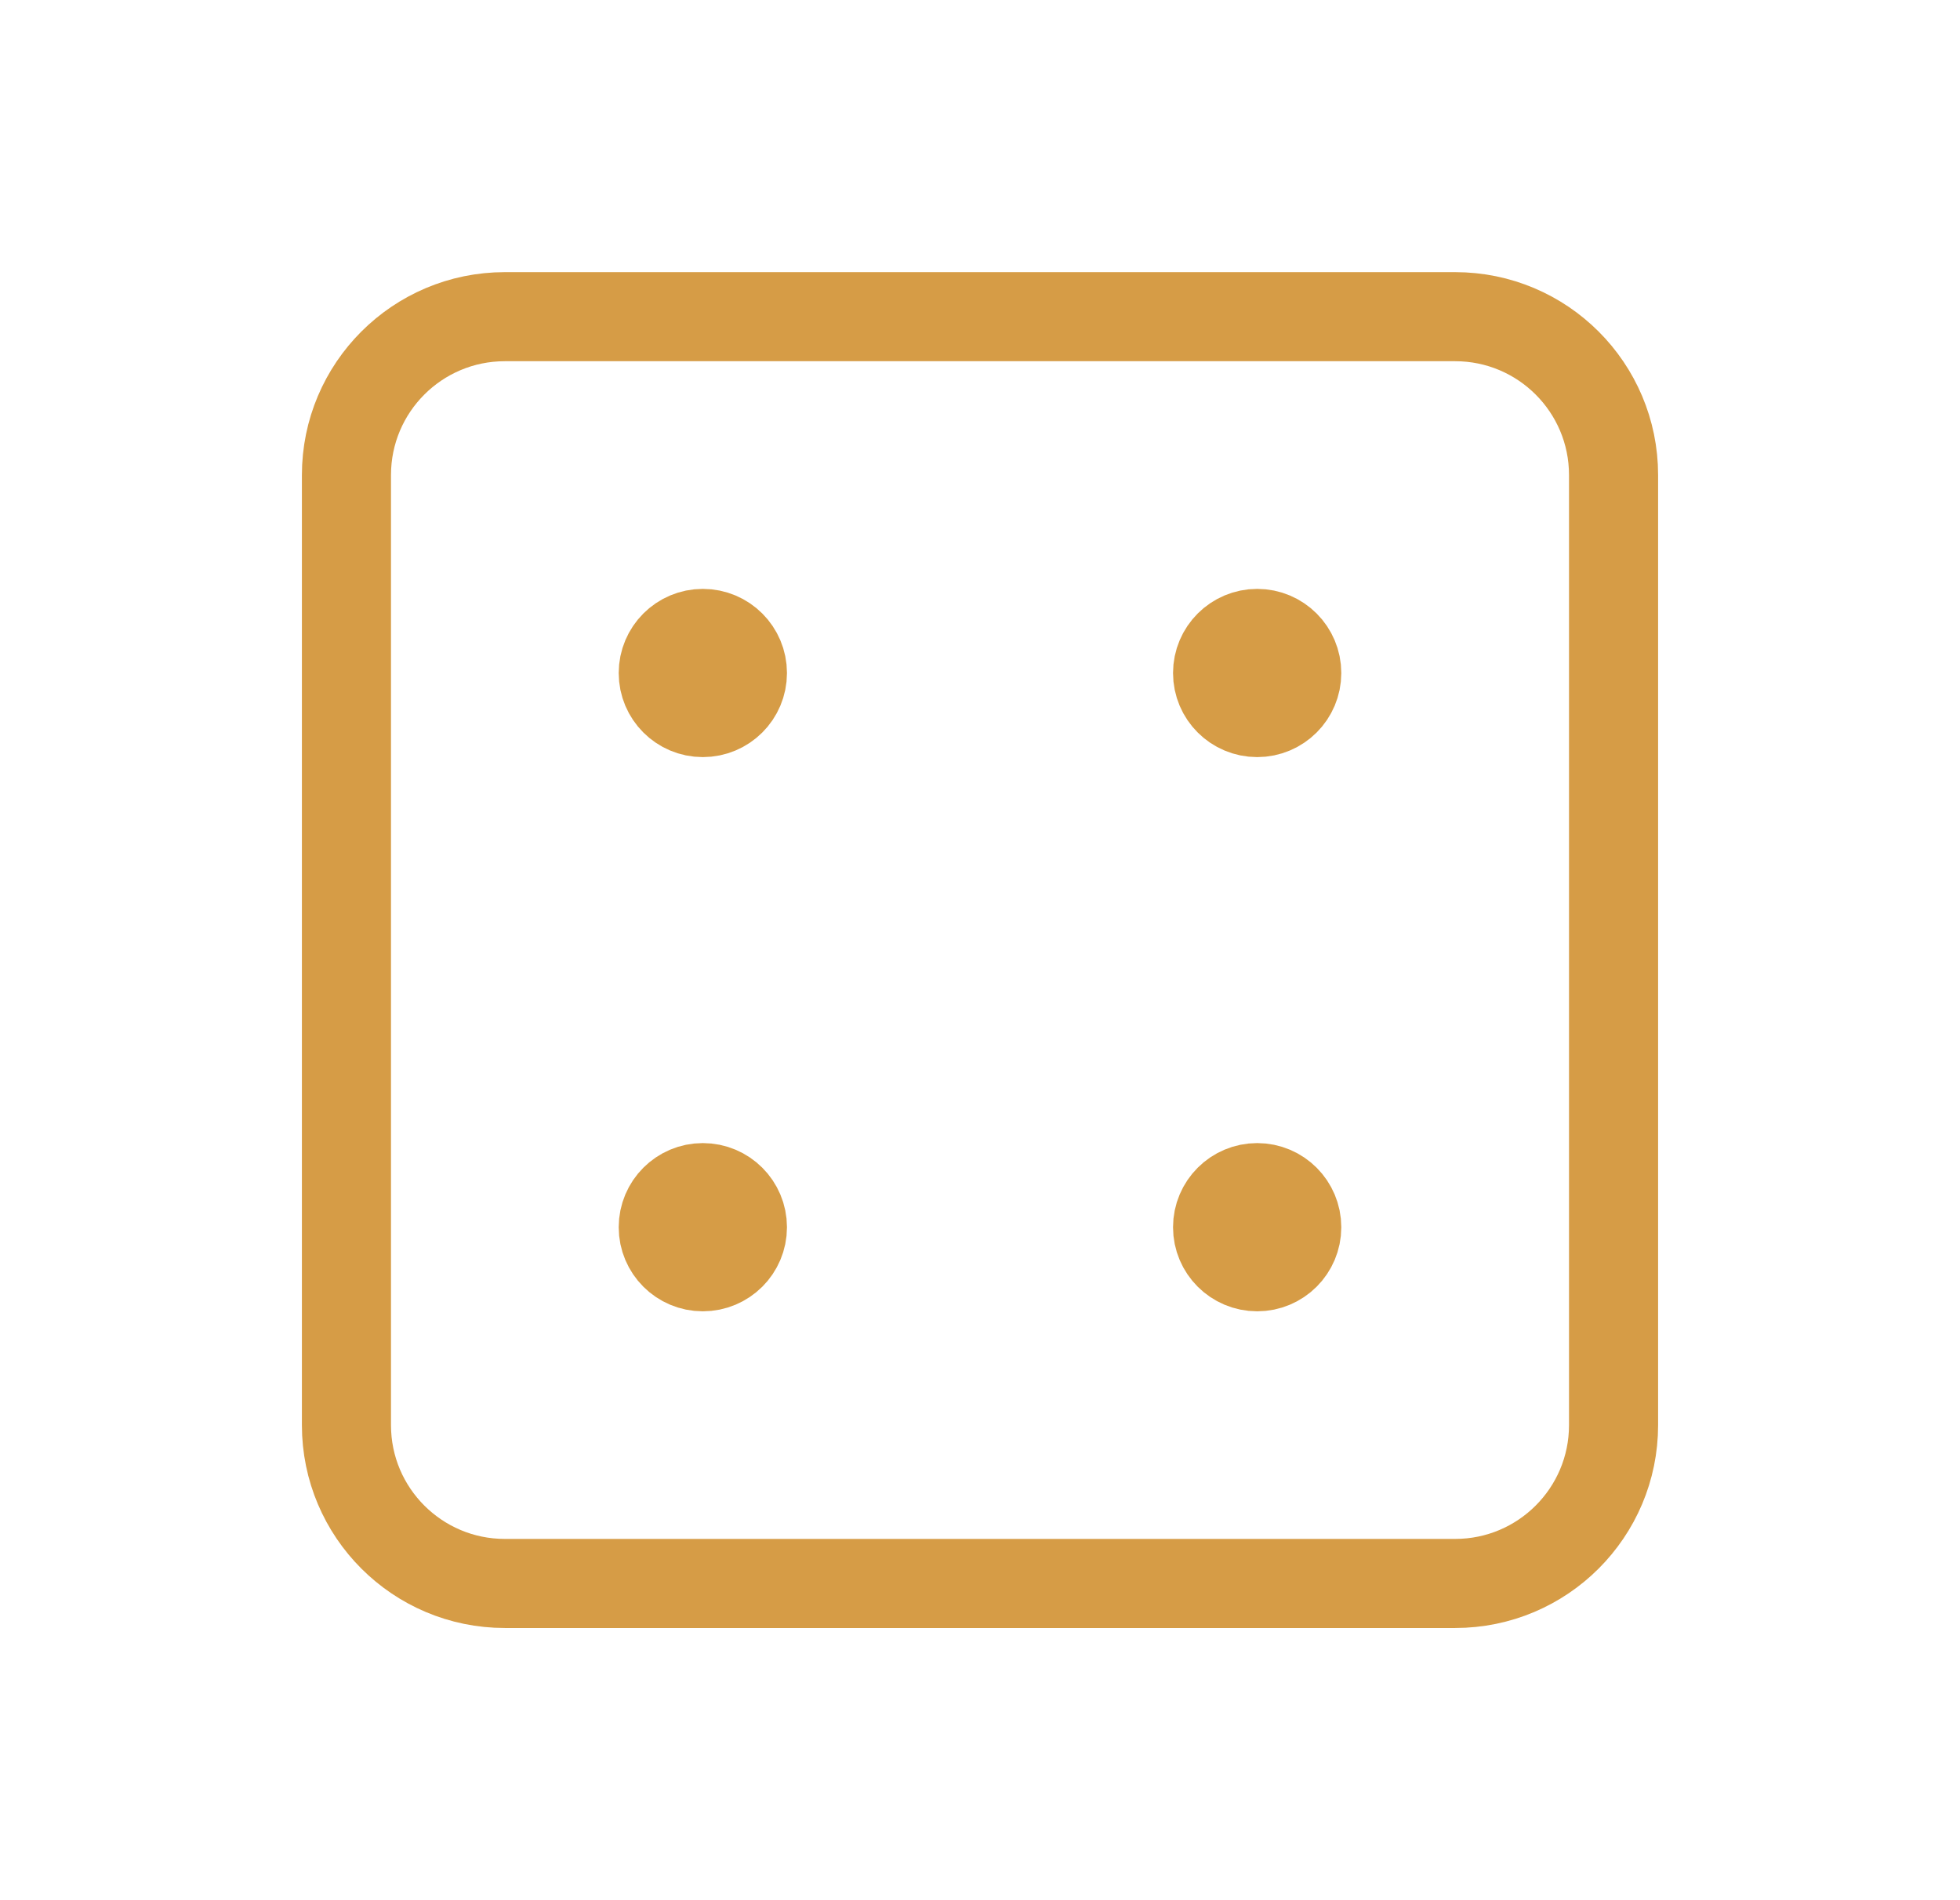 <svg width="33" height="32" viewBox="0 0 33 32" fill="none" xmlns="http://www.w3.org/2000/svg">
<g clip-path="url(#clip0_5667_30285)">
<path d="M24.5 5.333H8.5C7.027 5.333 5.833 6.527 5.833 8V24C5.833 25.472 7.027 26.666 8.5 26.666H24.5C25.973 26.666 27.167 25.472 27.167 24V8C27.167 6.527 25.973 5.333 24.5 5.333Z" stroke="#D69C46" stroke-width="1.5" stroke-linecap="round" stroke-linejoin="round"/>
<path d="M11.833 12C12.202 12 12.5 11.702 12.5 11.334C12.5 10.966 12.202 10.667 11.833 10.667C11.465 10.667 11.167 10.966 11.167 11.334C11.167 11.702 11.465 12 11.833 12Z" fill="#D69C46" stroke="#D69C46" stroke-width="1.5" stroke-linecap="round" stroke-linejoin="round"/>
<path d="M21.167 12C21.535 12 21.833 11.702 21.833 11.334C21.833 10.966 21.535 10.667 21.167 10.667C20.799 10.667 20.5 10.966 20.5 11.334C20.5 11.702 20.799 12 21.167 12Z" fill="#D69C46" stroke="#D69C46" stroke-width="1.5" stroke-linecap="round" stroke-linejoin="round"/>
<path d="M21.167 21.333C21.535 21.333 21.833 21.035 21.833 20.667C21.833 20.299 21.535 20 21.167 20C20.799 20 20.5 20.299 20.5 20.667C20.5 21.035 20.799 21.333 21.167 21.333Z" fill="#D69C46" stroke="#D69C46" stroke-width="1.5" stroke-linecap="round" stroke-linejoin="round"/>
<path d="M11.833 21.333C12.202 21.333 12.5 21.035 12.5 20.667C12.5 20.299 12.202 20 11.833 20C11.465 20 11.167 20.299 11.167 20.667C11.167 21.035 11.465 21.333 11.833 21.333Z" fill="#D69C46" stroke="#D69C46" stroke-width="1.5" stroke-linecap="round" stroke-linejoin="round"/>
</g>
<defs>
<clipPath id="clip0_5667_30285">
<rect width="32" height="32" fill="white" transform="translate(0.5)"/>
</clipPath>
</defs>
</svg>
